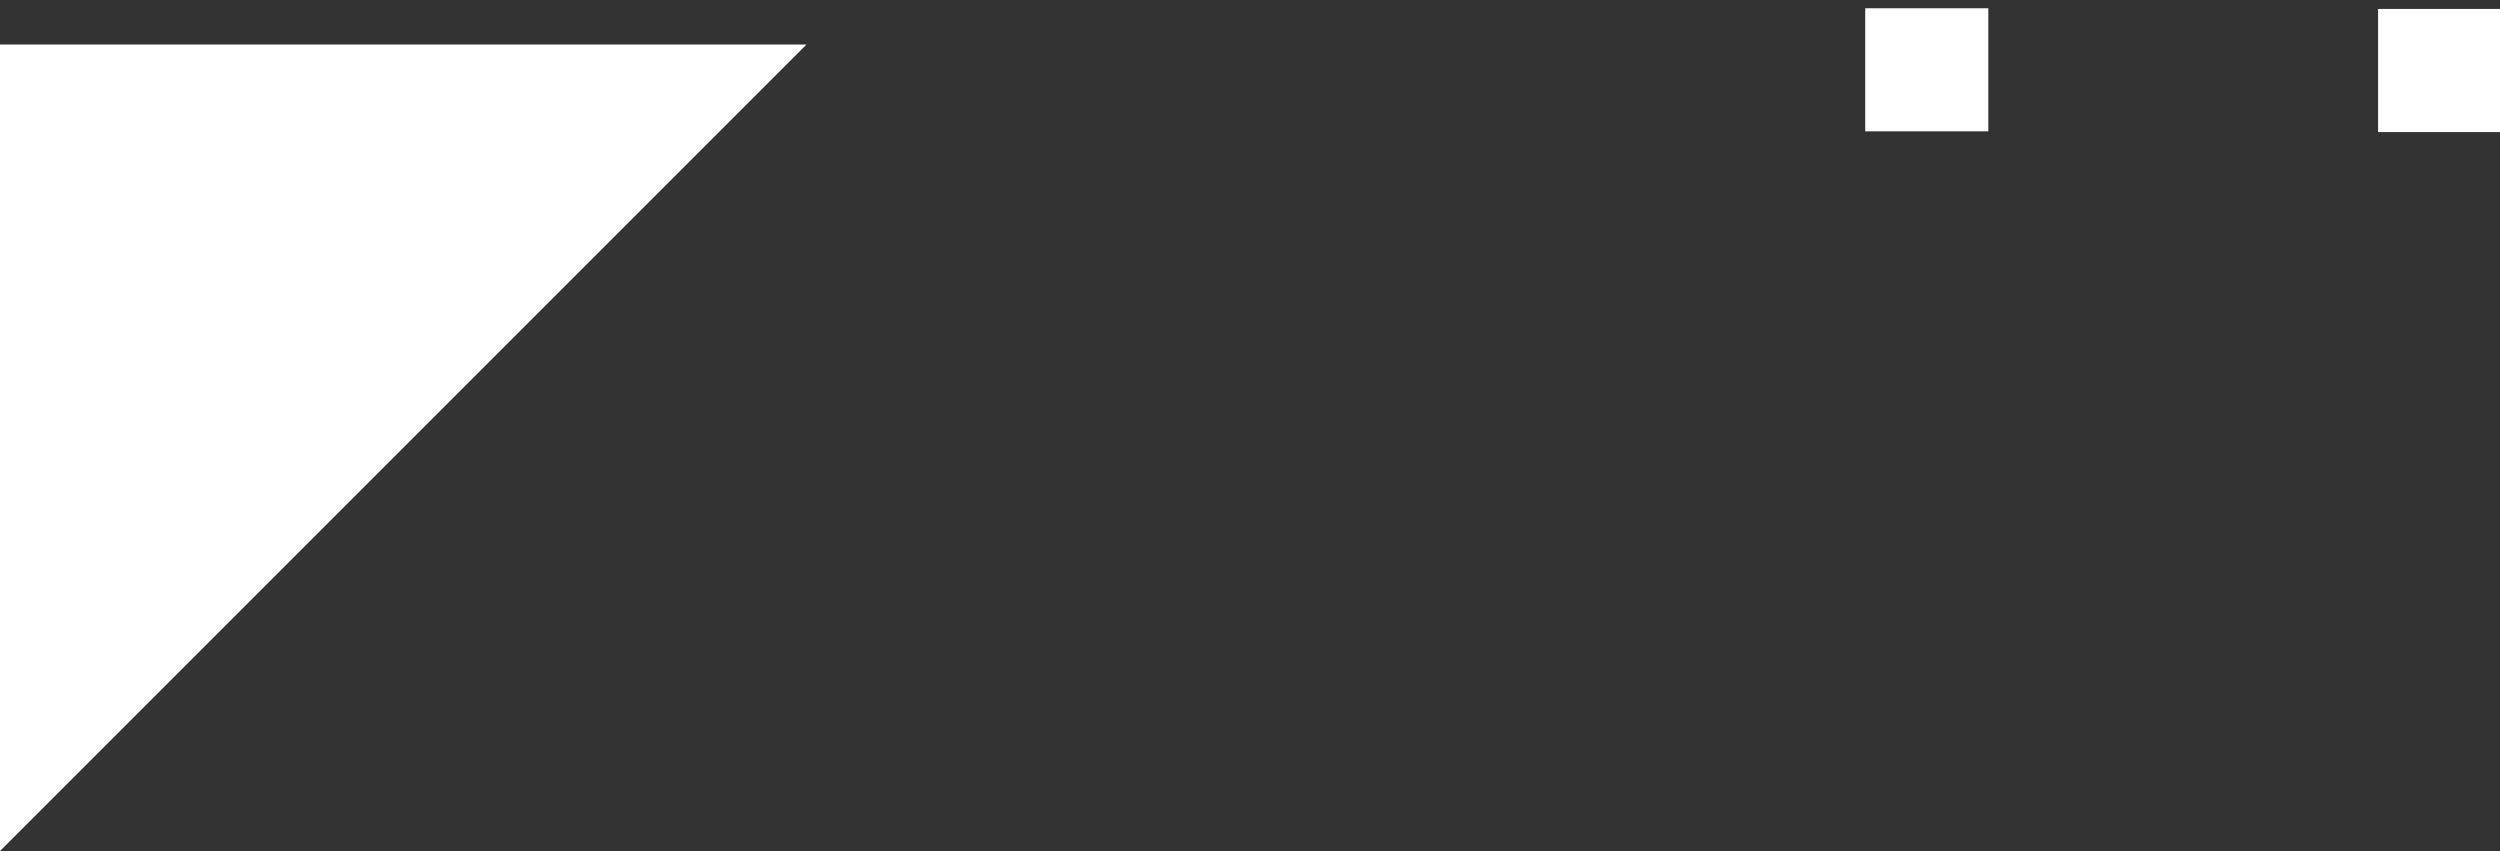 <svg xmlns="http://www.w3.org/2000/svg" xml:space="preserve" id="圖層_1" x="0" y="0" version="1.1" viewBox="0 0 117.8 40.1">
  <rect x="0" y="0" width="117.8" height="40.1" fill="#333333" stroke="none"/>
  <style>
    .st0{fill:#fff}
  </style>
  <path d="m38 2.1-38 38v-38h38zM93.689.389v5.8h-5.8v-5.8zM117.855.422v5.8h-5.8v-5.8z" class="st0"/>
</svg>
